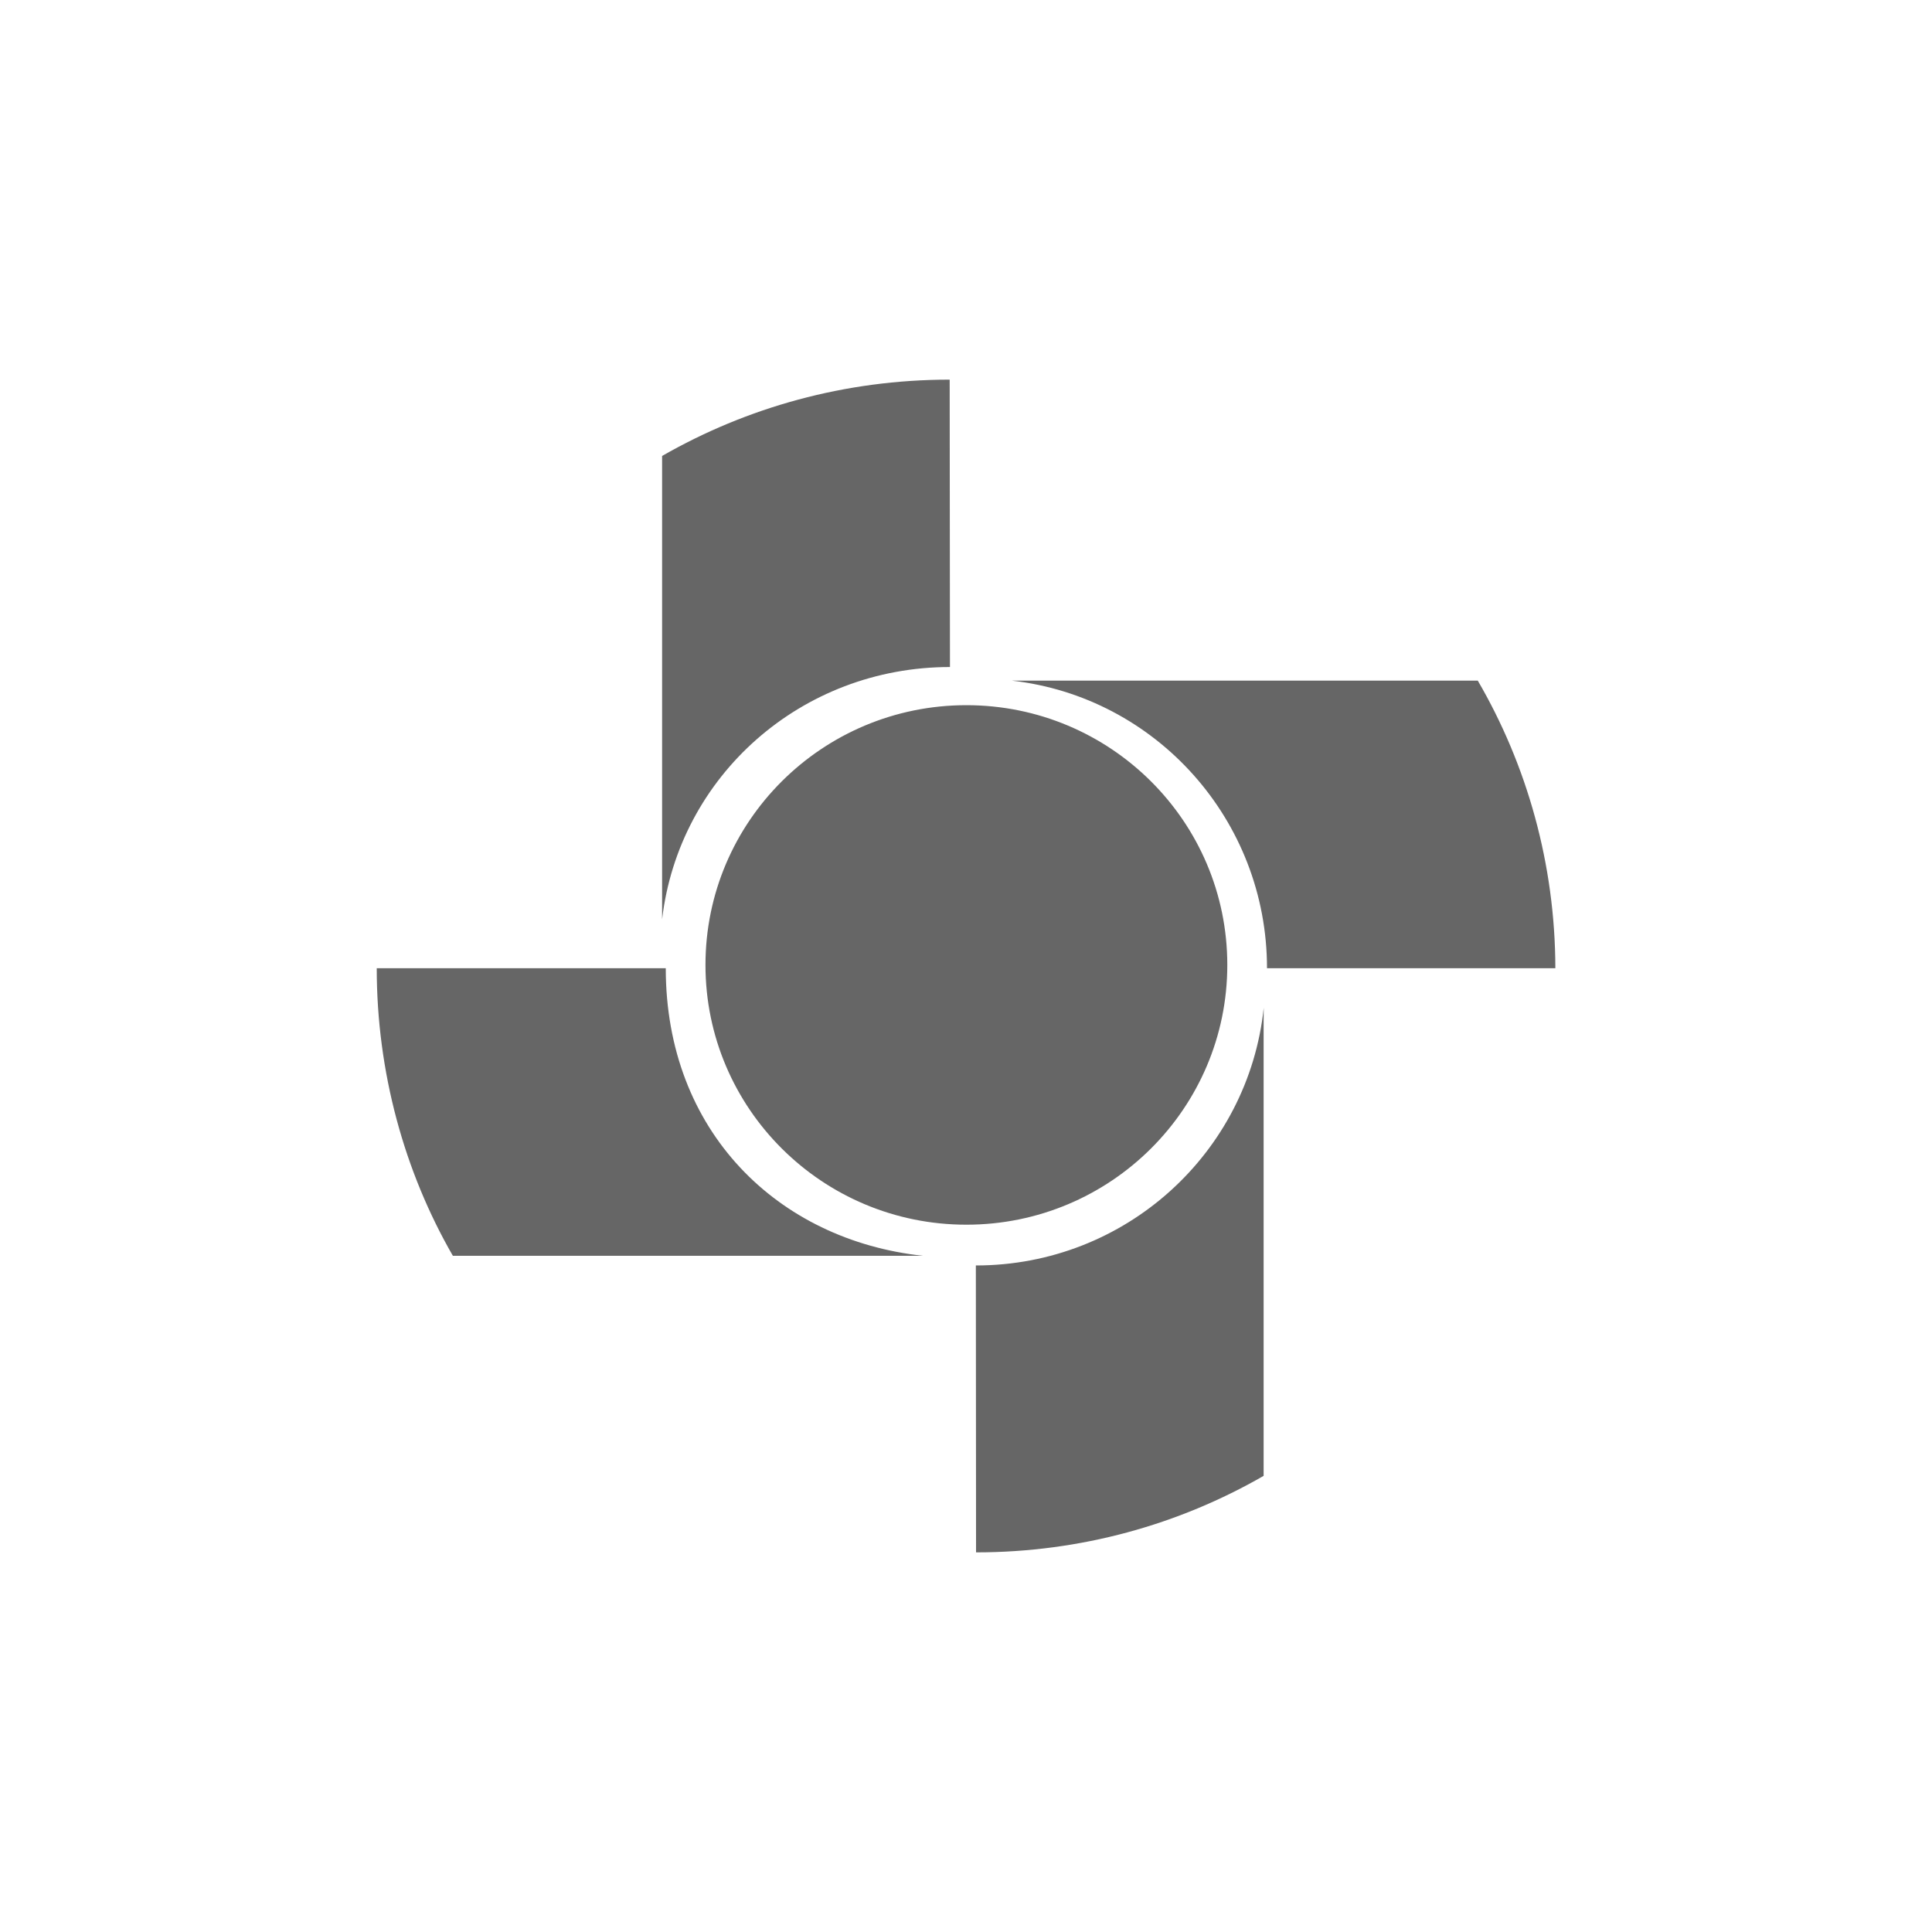 <?xml version="1.0" encoding="UTF-8"?>
<svg id="Capa_1" data-name="Capa 1" xmlns="http://www.w3.org/2000/svg" viewBox="0 0 200 200">
  <defs>
    <style>
      .cls-1 {
        fill: #666;
        stroke-width: 0px;
      }
    </style>
  </defs>
  <path id="path94" class="cls-1" d="m73.03,99.89c0-14.85,12.09-26.89,27.01-26.89s27.01,12.04,27.01,26.89-12.09,26.89-27.01,26.89-27.01-12.04-27.01-26.89m-4.11.34c0,16.88,11.59,28.15,26.63,29.77h-48.67c-5.02-8.71-7.88-19.02-7.88-29.77h29.92Zm-.38-5.41v-47.62c8.77-5.03,18.93-7.9,29.77-7.9l.03,29.75c-15.39,0-28.06,11.27-29.8,26.12m35.19-24.71h49.25c5.08,8.72,8.01,18.96,8.03,29.77h-29.85c0-15.34-11.48-28.08-26.41-29.77m26.06,35.19v47.13c-8.76,5.04-18.93,7.92-29.77,7.92l-.02-29.7c15.51,0,28.23-11.68,29.8-26.67"/>
</svg>